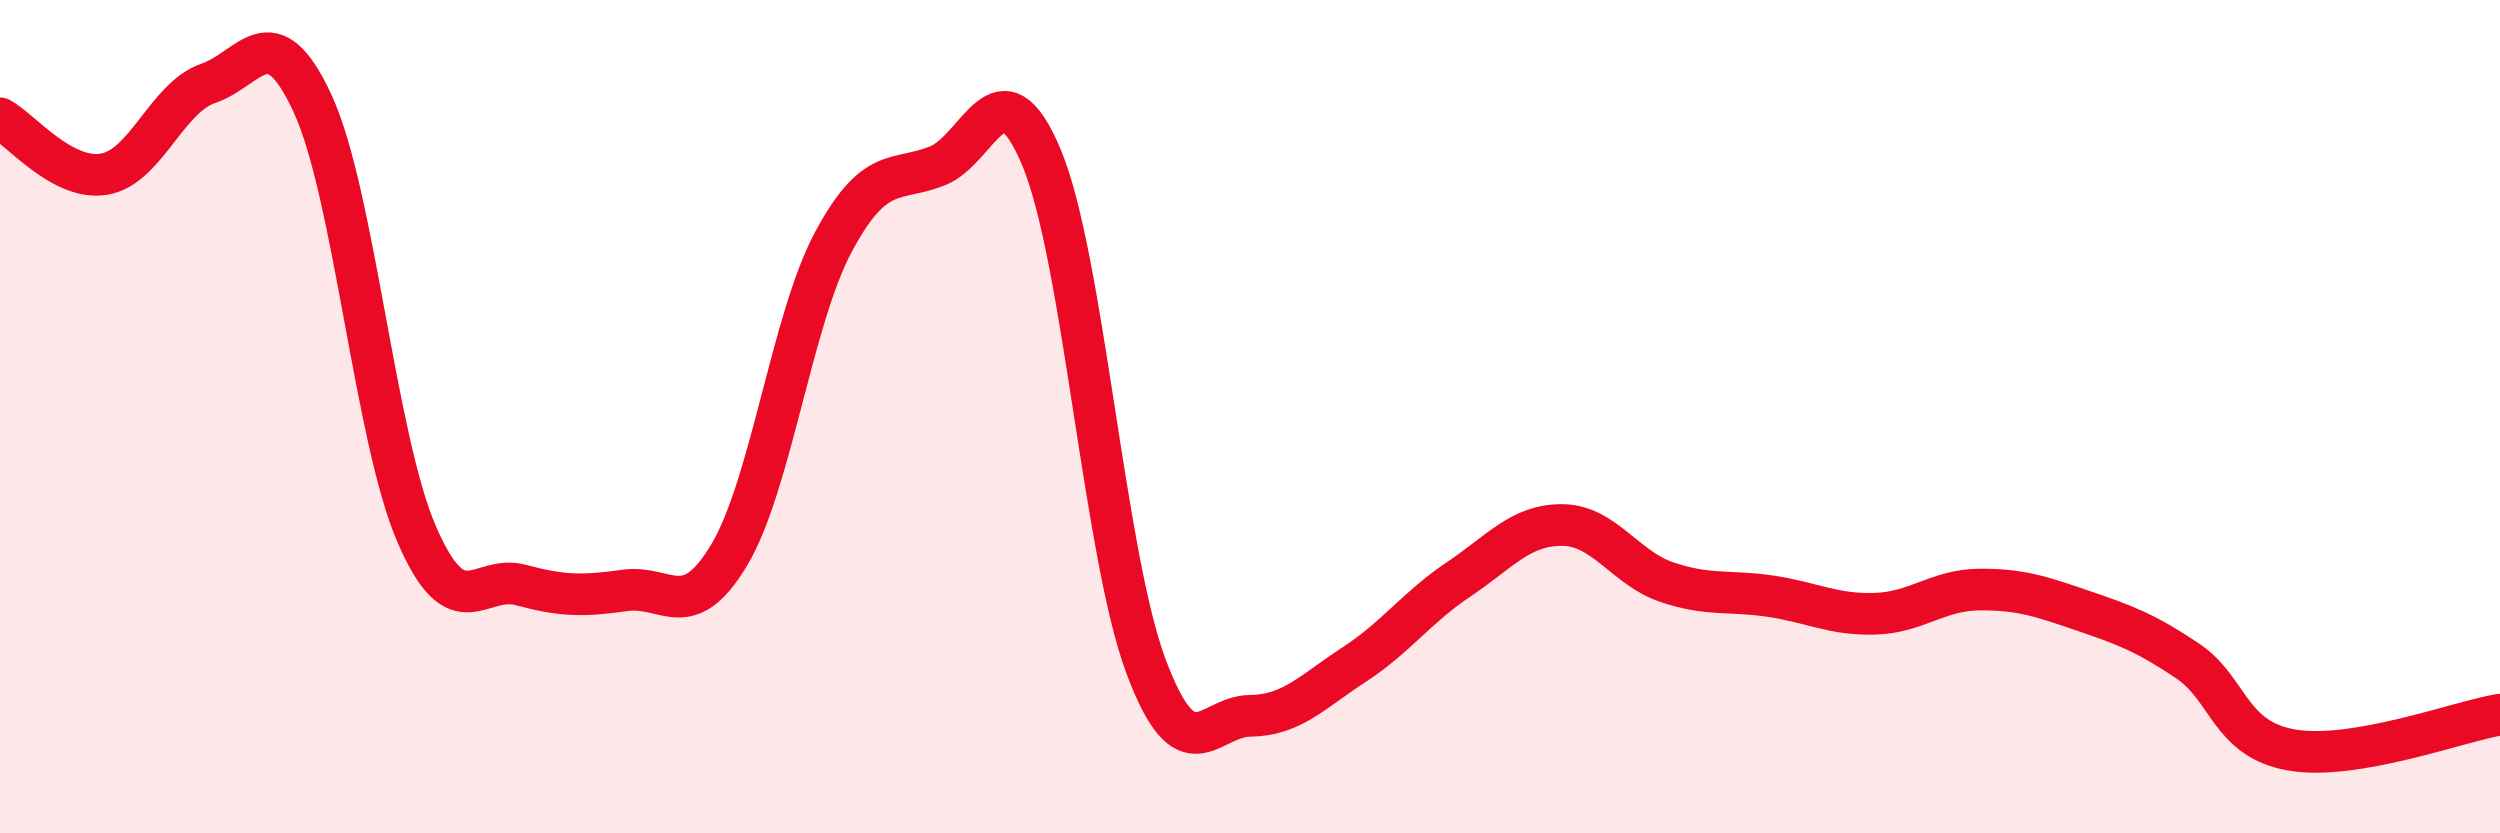 
    <svg width="60" height="20" viewBox="0 0 60 20" xmlns="http://www.w3.org/2000/svg">
      <path
        d="M 0,2.84 C 0.5,3.11 1.5,4.35 2.5,4.18 C 3.5,4.01 4,2.34 5,2 C 6,1.66 6.5,0.32 7.5,2.48 C 8.5,4.64 9,10.51 10,12.82 C 11,15.13 11.5,13.77 12.5,14.04 C 13.5,14.31 14,14.31 15,14.17 C 16,14.03 16.5,14.99 17.5,13.32 C 18.5,11.65 19,7.68 20,5.81 C 21,3.94 21.5,4.38 22.5,3.98 C 23.5,3.58 24,1.39 25,3.79 C 26,6.19 26.5,13.3 27.5,15.98 C 28.5,18.66 29,17.19 30,17.18 C 31,17.17 31.5,16.6 32.5,15.95 C 33.5,15.3 34,14.58 35,13.91 C 36,13.24 36.5,12.59 37.5,12.6 C 38.5,12.61 39,13.63 40,13.97 C 41,14.31 41.5,14.16 42.5,14.31 C 43.5,14.46 44,14.76 45,14.73 C 46,14.7 46.5,14.16 47.5,14.15 C 48.5,14.14 49,14.32 50,14.66 C 51,15 51.5,15.19 52.5,15.86 C 53.5,16.53 53.5,17.74 55,18 C 56.5,18.26 59,17.32 60,17.15L60 20L0 20Z"
        fill="#EB0A25"
        opacity="0.1"
        stroke-linecap="round"
        stroke-linejoin="round"
      />
      <path
        d="M 0,2.84 C 0.5,3.11 1.5,4.35 2.5,4.18 C 3.5,4.01 4,2.34 5,2 C 6,1.66 6.5,0.32 7.5,2.48 C 8.5,4.64 9,10.51 10,12.82 C 11,15.13 11.5,13.77 12.5,14.04 C 13.5,14.31 14,14.31 15,14.17 C 16,14.03 16.5,14.99 17.5,13.32 C 18.5,11.65 19,7.68 20,5.81 C 21,3.94 21.5,4.38 22.5,3.98 C 23.5,3.58 24,1.39 25,3.79 C 26,6.19 26.5,13.3 27.5,15.98 C 28.5,18.66 29,17.19 30,17.18 C 31,17.17 31.5,16.6 32.5,15.95 C 33.5,15.3 34,14.58 35,13.91 C 36,13.24 36.5,12.59 37.5,12.6 C 38.5,12.61 39,13.63 40,13.97 C 41,14.31 41.5,14.16 42.5,14.31 C 43.5,14.46 44,14.76 45,14.73 C 46,14.7 46.5,14.16 47.5,14.15 C 48.5,14.14 49,14.32 50,14.66 C 51,15 51.5,15.19 52.5,15.86 C 53.5,16.53 53.5,17.74 55,18 C 56.5,18.26 59,17.32 60,17.15"
        stroke="#EB0A25"
        stroke-width="1"
        fill="none"
        stroke-linecap="round"
        stroke-linejoin="round"
      />
    </svg>
  